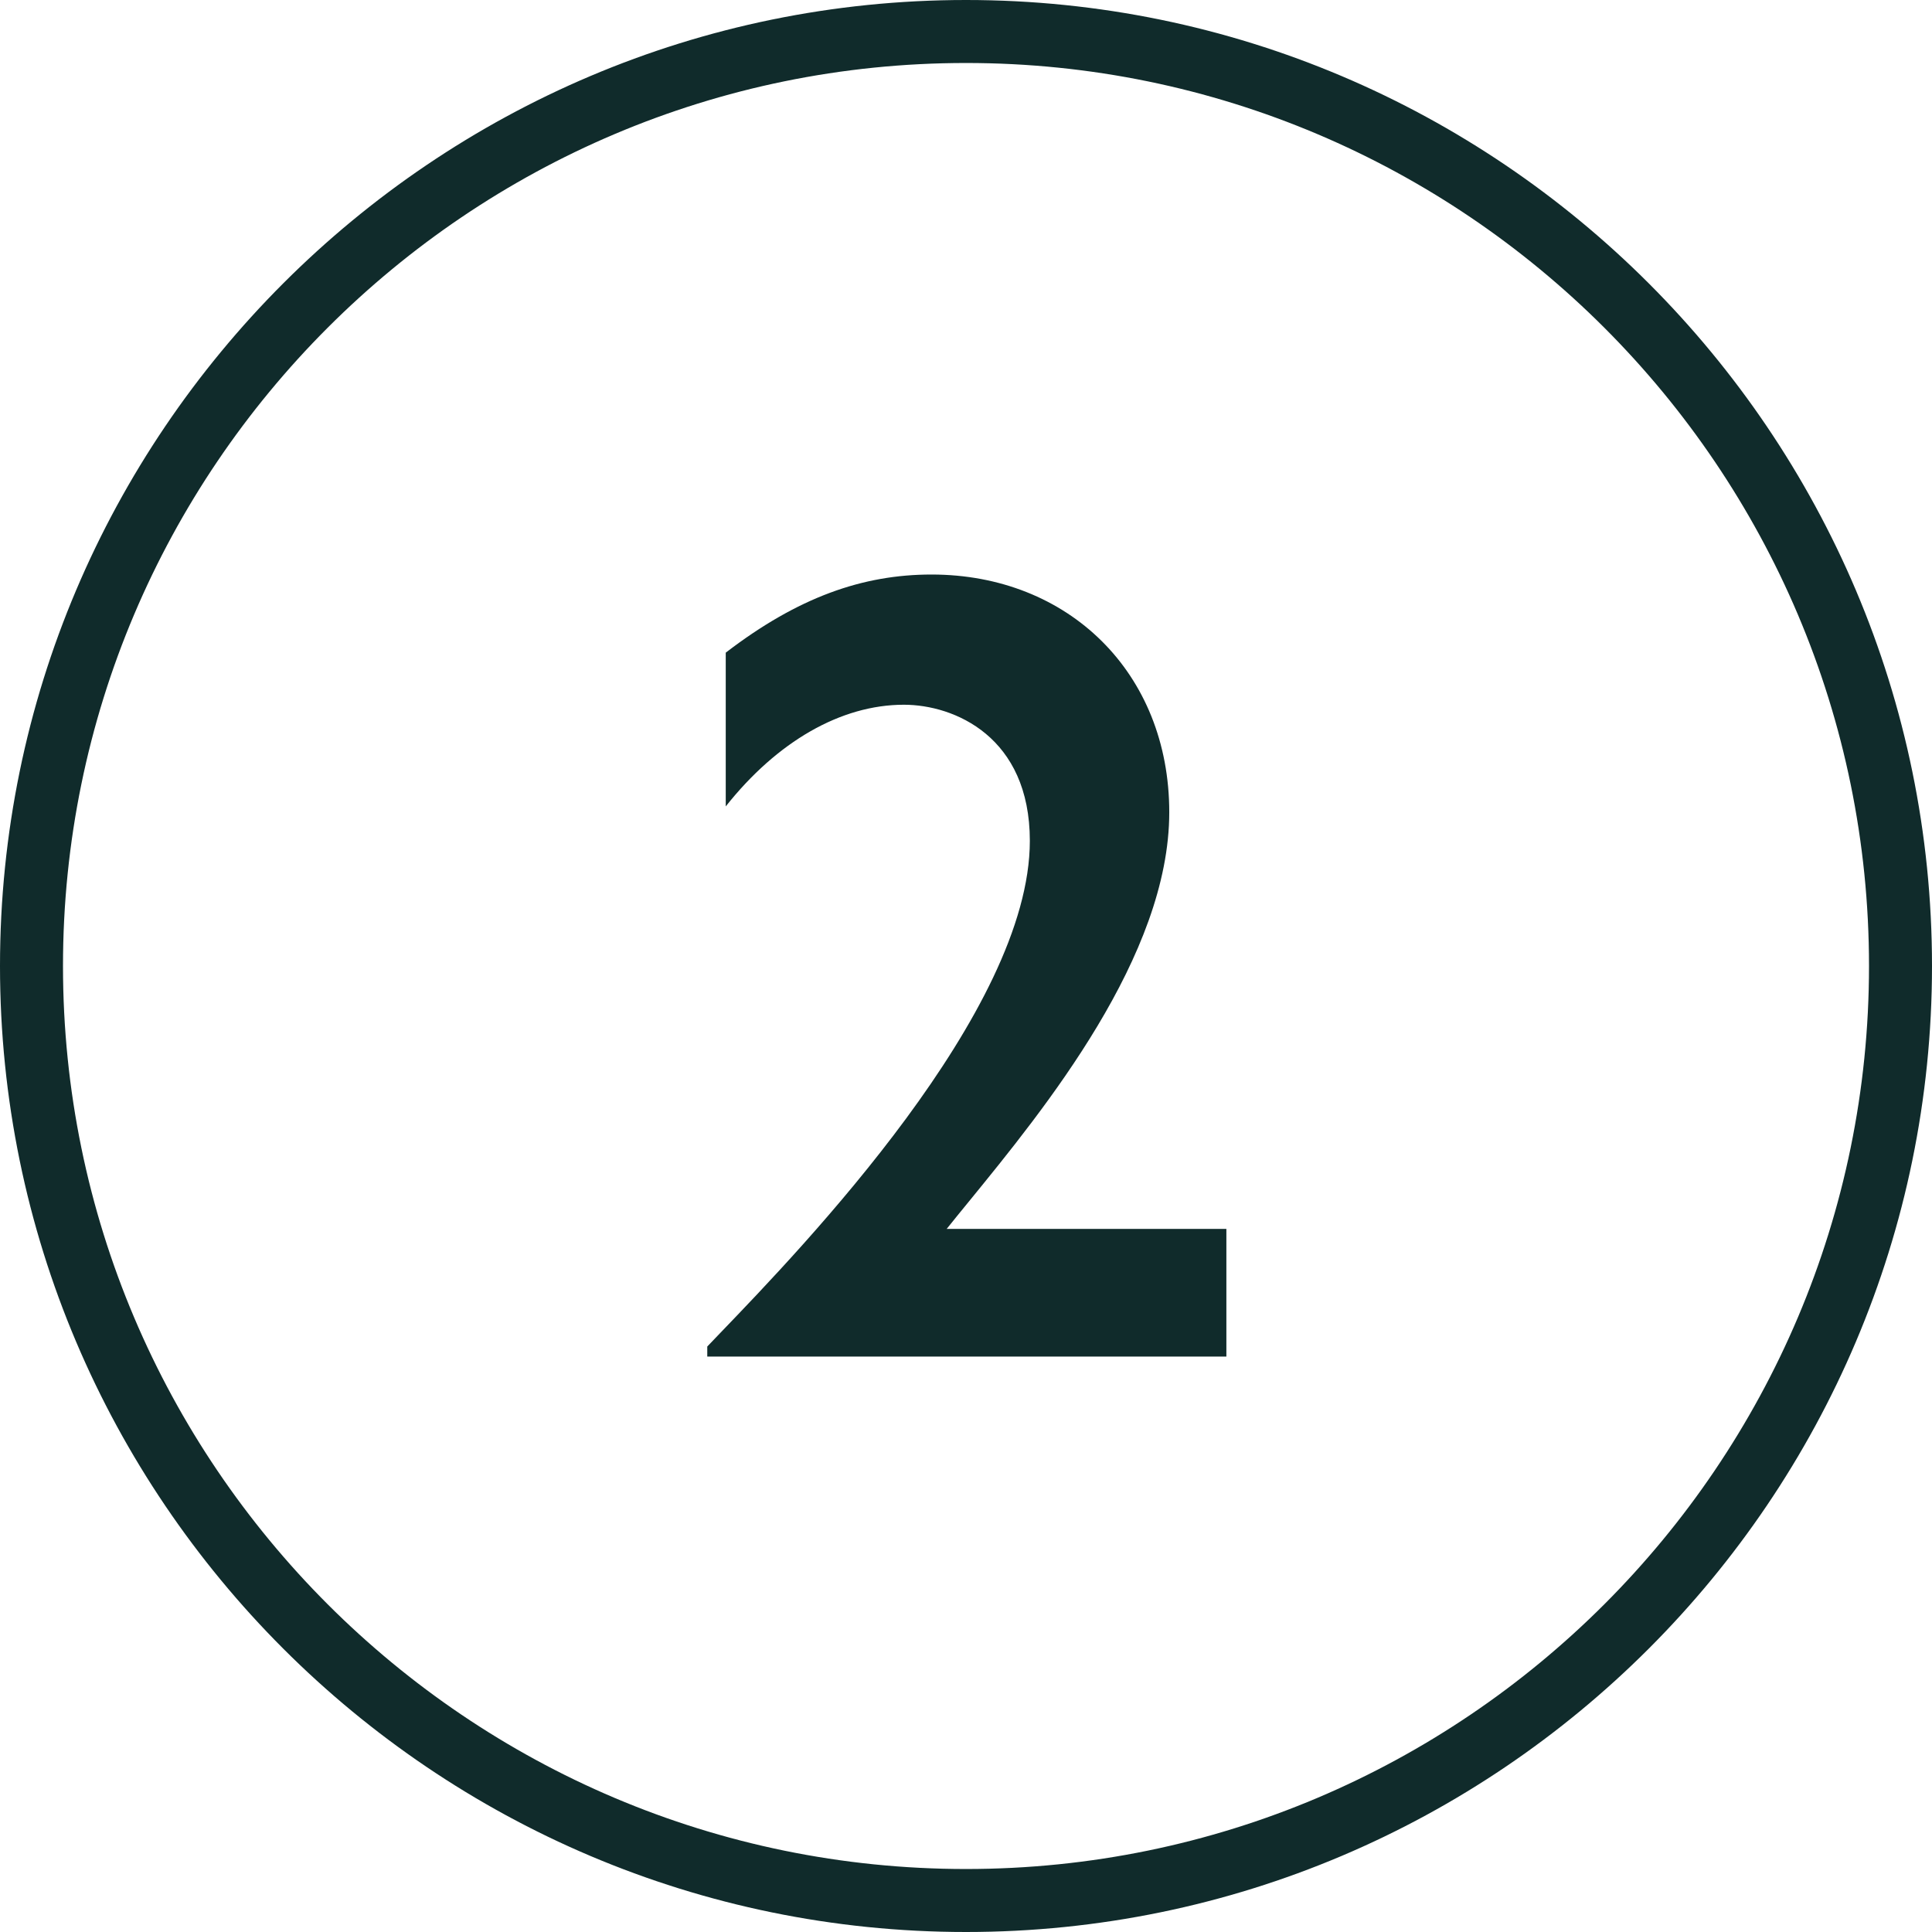<svg width="48" height="48" viewBox="0 0 48 48" fill="none" xmlns="http://www.w3.org/2000/svg">
    <path fill-rule="evenodd" clip-rule="evenodd" d="M46.435 24C46.435 11.624 36.376 1.565 24 1.565C11.624 1.565 1.565 11.624 1.565 24C1.565 36.376 11.624 46.435 24 46.435C36.376 46.435 46.435 36.376 46.435 24ZM0 24C0 10.769 10.769 0 24 0C37.231 0 48 10.769 48 24C48 37.231 37.231 48 24 48C10.769 48 0 37.231 0 24ZM24.068 29.856C25.955 27.544 29.05 23.751 29.05 20.18C29.05 16.716 26.546 14.274 23.144 14.274C21.433 14.274 19.826 14.838 18.031 16.215V20.035C19.304 18.427 20.89 17.509 22.456 17.509C23.708 17.509 25.586 18.302 25.586 20.89C25.586 25.121 19.968 30.962 17.885 33.127C17.77 33.248 17.665 33.357 17.572 33.454V33.704H30.469V30.532H23.52C23.686 30.324 23.87 30.098 24.068 29.856Z" fill="#102B2B"/>
</svg>